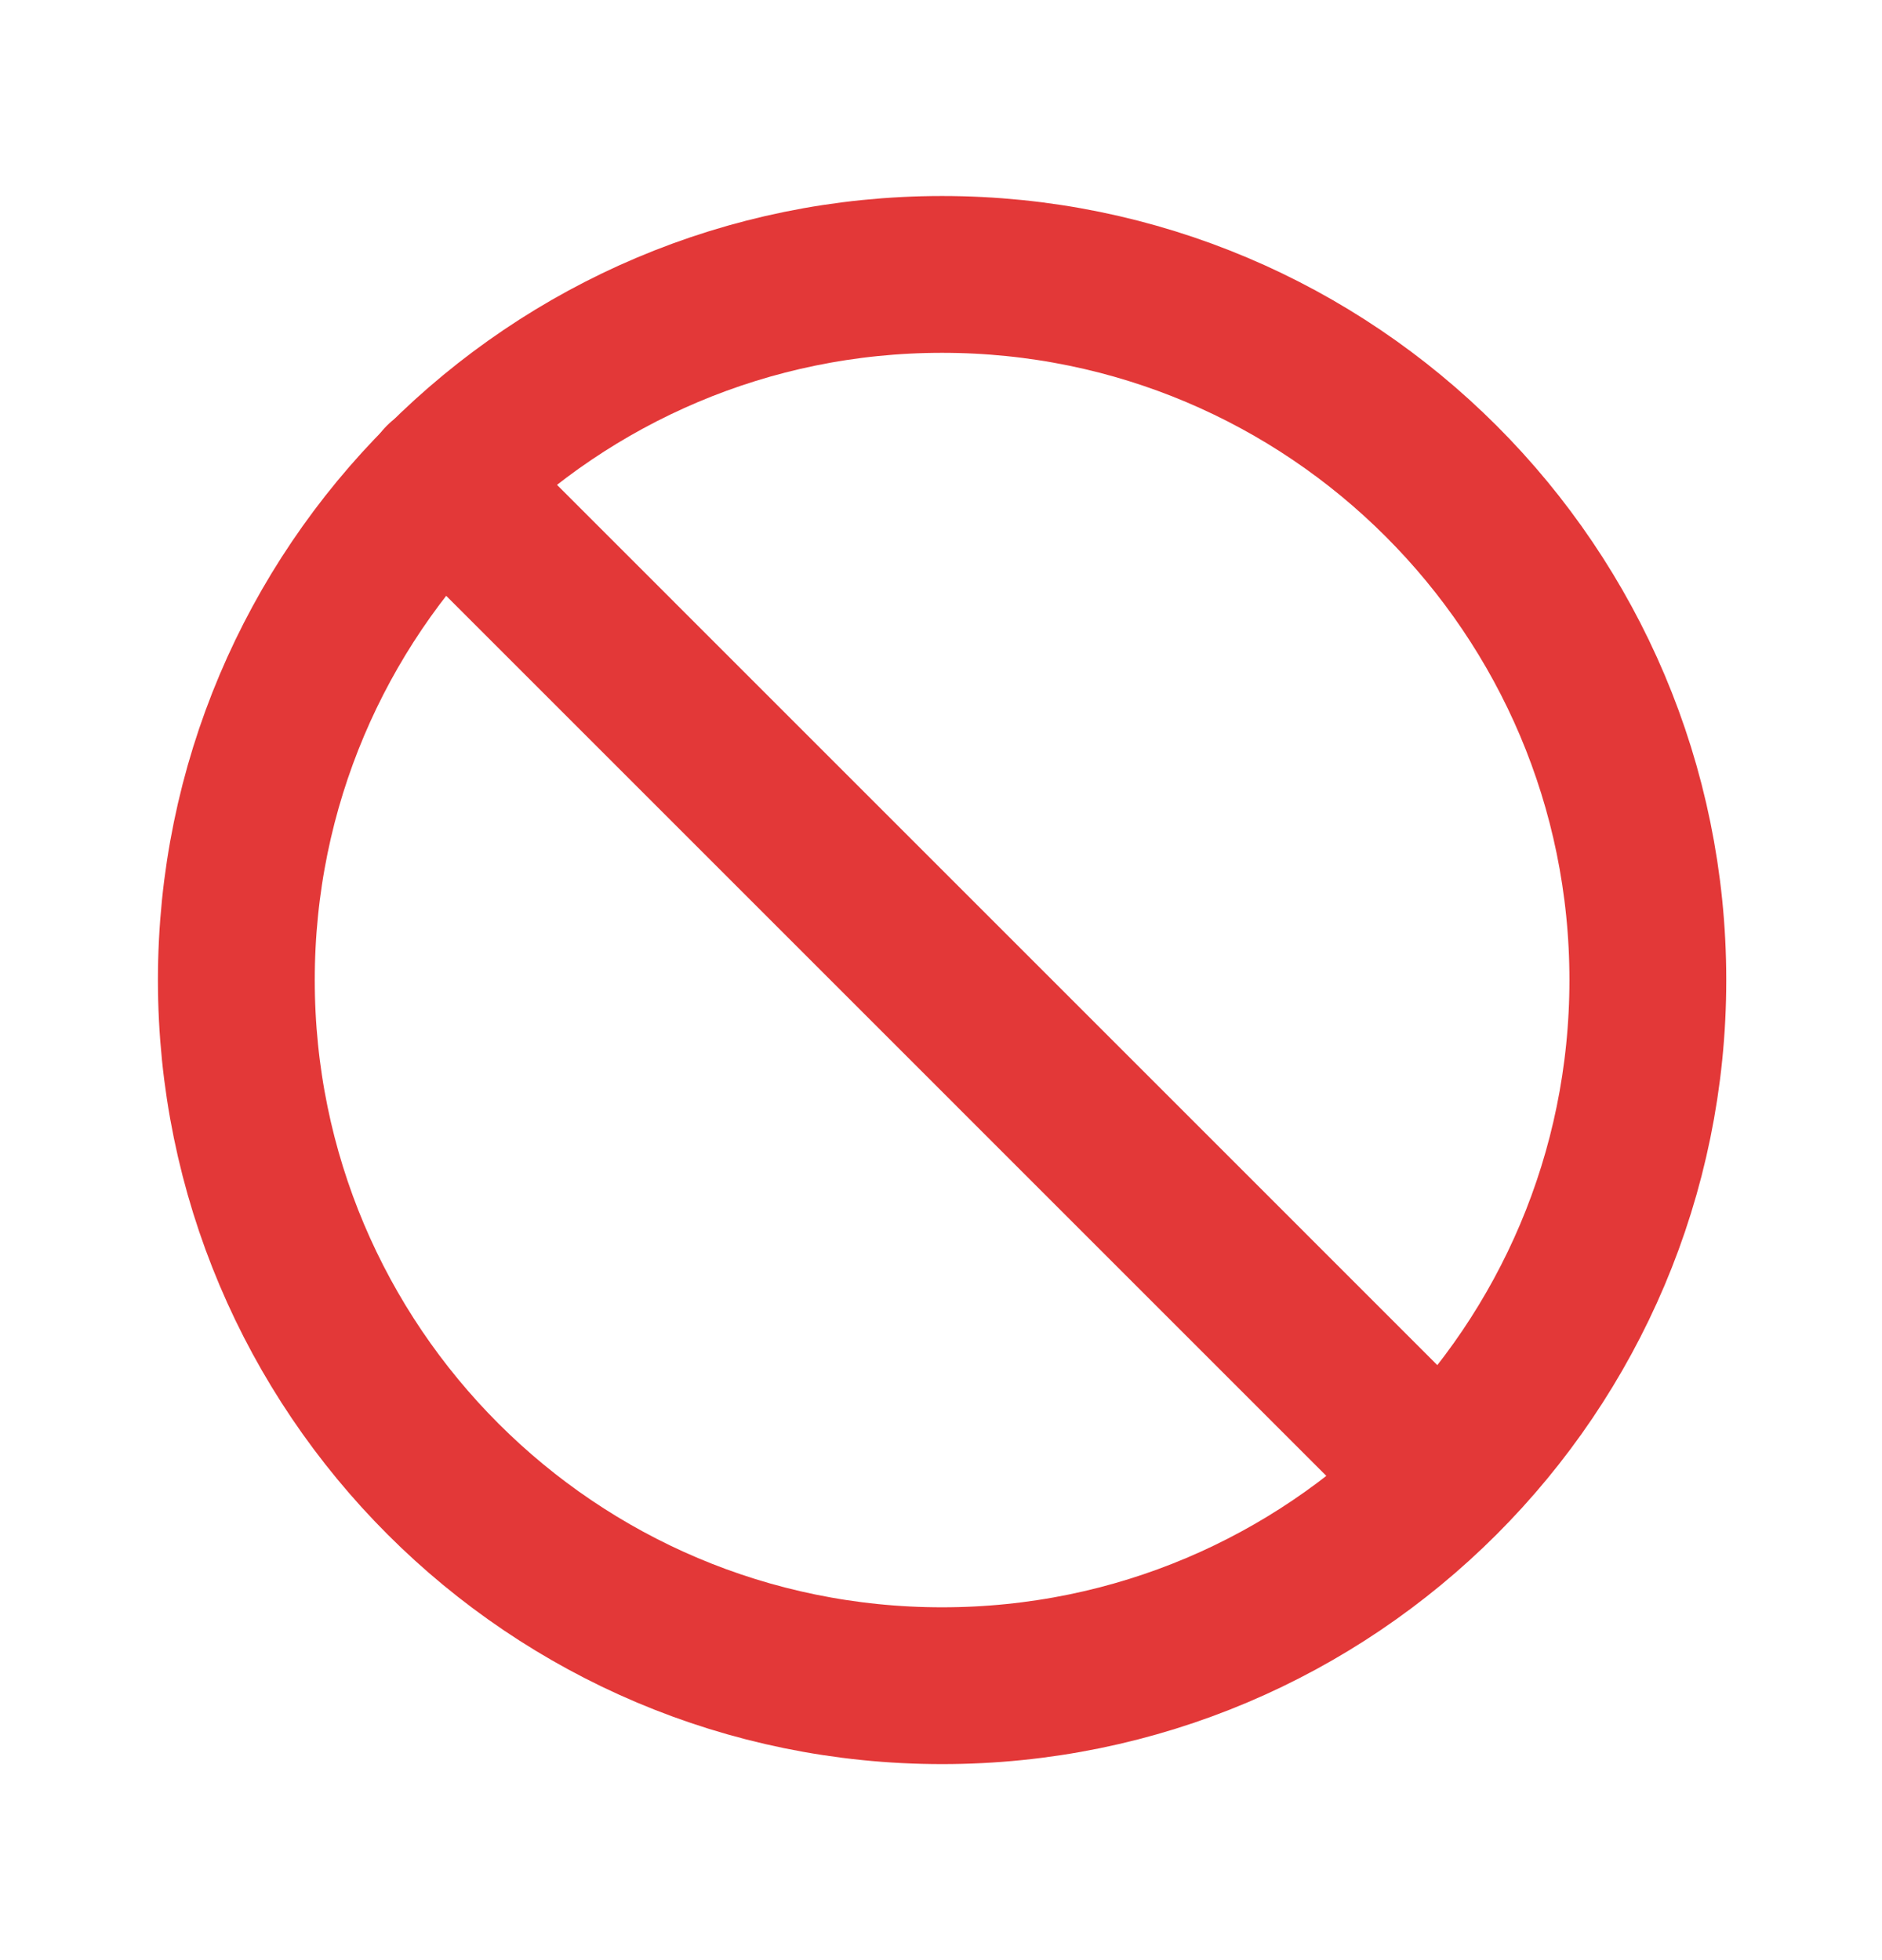 <svg width="24" height="25" viewBox="0 0 24 25" fill="none" xmlns="http://www.w3.org/2000/svg">
<g clip-path="url(#clip0_3101_3551)">
<path d="M18.368 18.864L5.641 6.136" stroke="#E33838" stroke-width="2" stroke-linecap="round" stroke-linejoin="round"/>
<path d="M12.014 21.5C16.984 21.5 21.014 17.471 21.014 12.5C21.014 7.529 16.984 3.5 12.014 3.5C7.043 3.5 3.014 7.529 3.014 12.5C3.014 17.471 7.043 21.5 12.014 21.5Z" stroke="#E33838" stroke-width="2" stroke-miterlimit="10"/>
</g>
<defs>
<clipPath id="clip0_3101_3551">
<rect width="24" height="24" fill="white" transform="translate(0 0.5)"/>
</clipPath>
</defs>
</svg>
